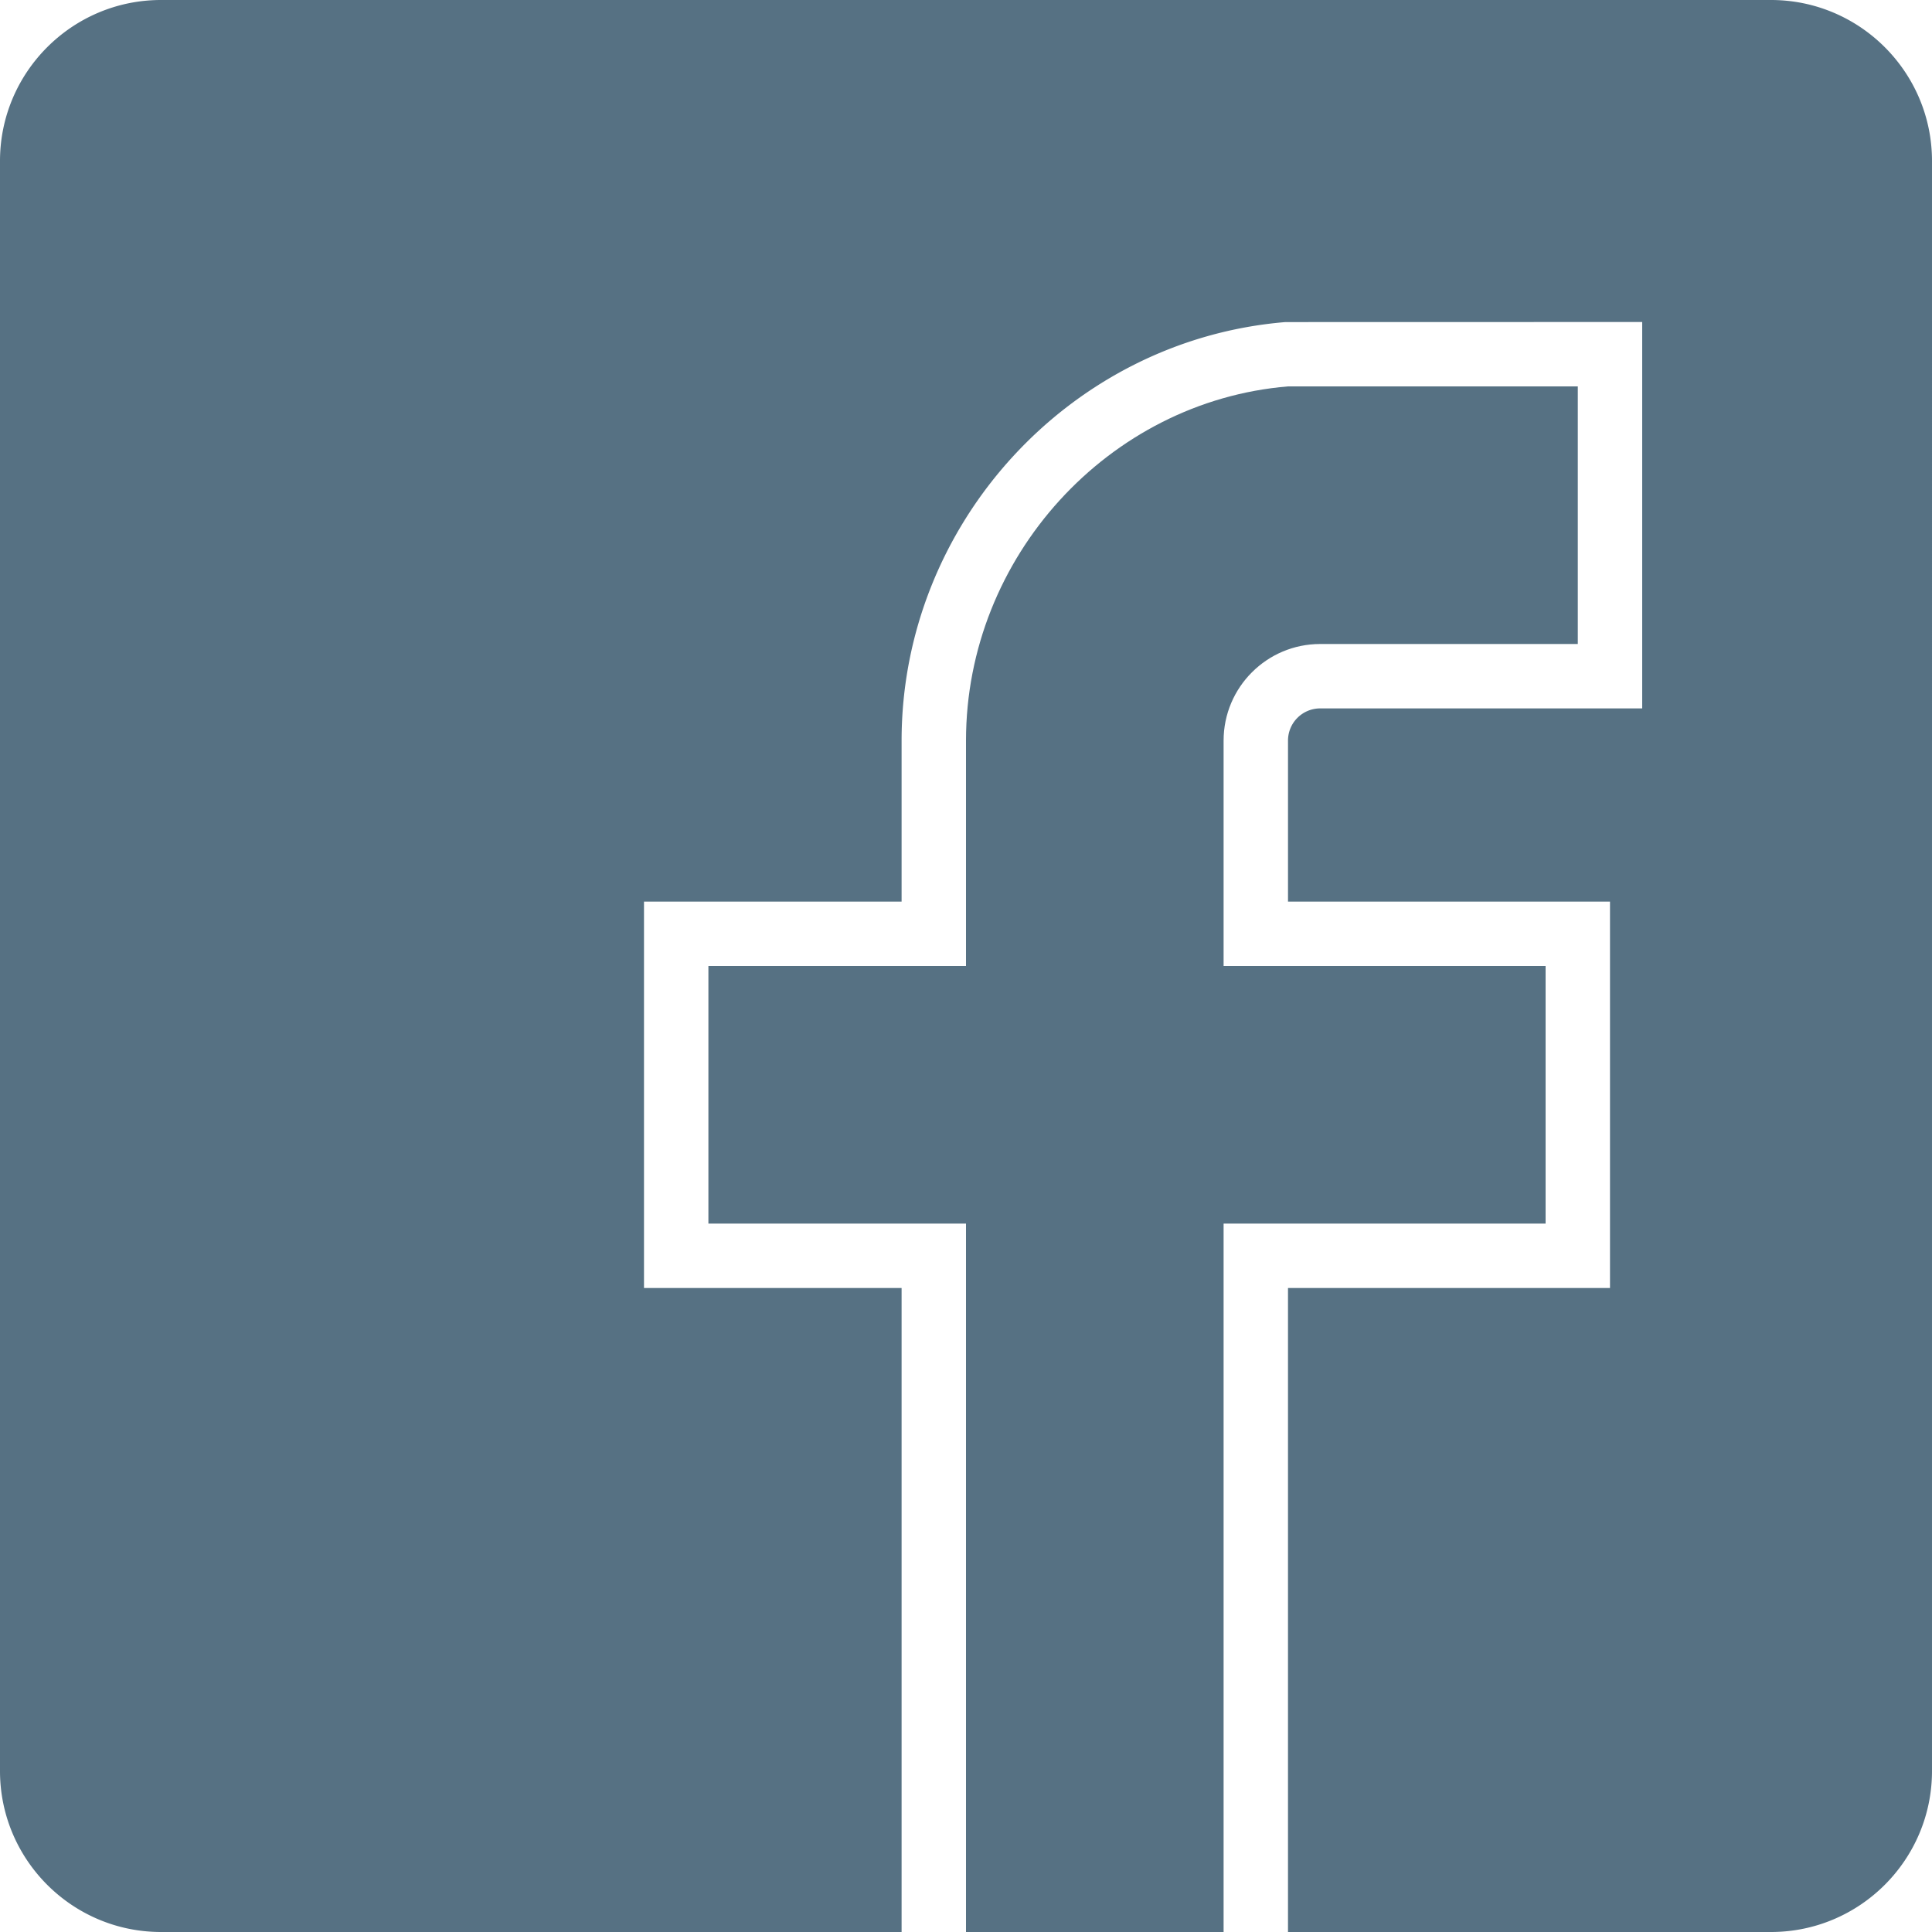 <?xml version="1.0" encoding="UTF-8"?> <svg xmlns="http://www.w3.org/2000/svg" width="24" height="24" fill="none" viewBox="0 0 24 24"><path fill="#567183" d="M22 0H2C.897 0 0 .897 0 2v20c0 1.103.897 2 2 2h9.2v-8H8v-4.8h3.2v-2c0-2.695 2.094-4.978 4.767-5.199L20.4 4v4.8h-4a.4.4 0 0 0-.4.4v2h4V16h-4v8h6c1.103 0 2-.897 2-2V2c0-1.103-.897-2-2-2Z"></path><path fill="#567183" d="M19.2 12h-4V9.2c0-.662.538-1.2 1.2-1.2h3.2V4.8H16c-2.228.185-4 2.118-4 4.4V12H8.8v3.2H12V24h3.2v-8.8h4V12Z"></path></svg> 